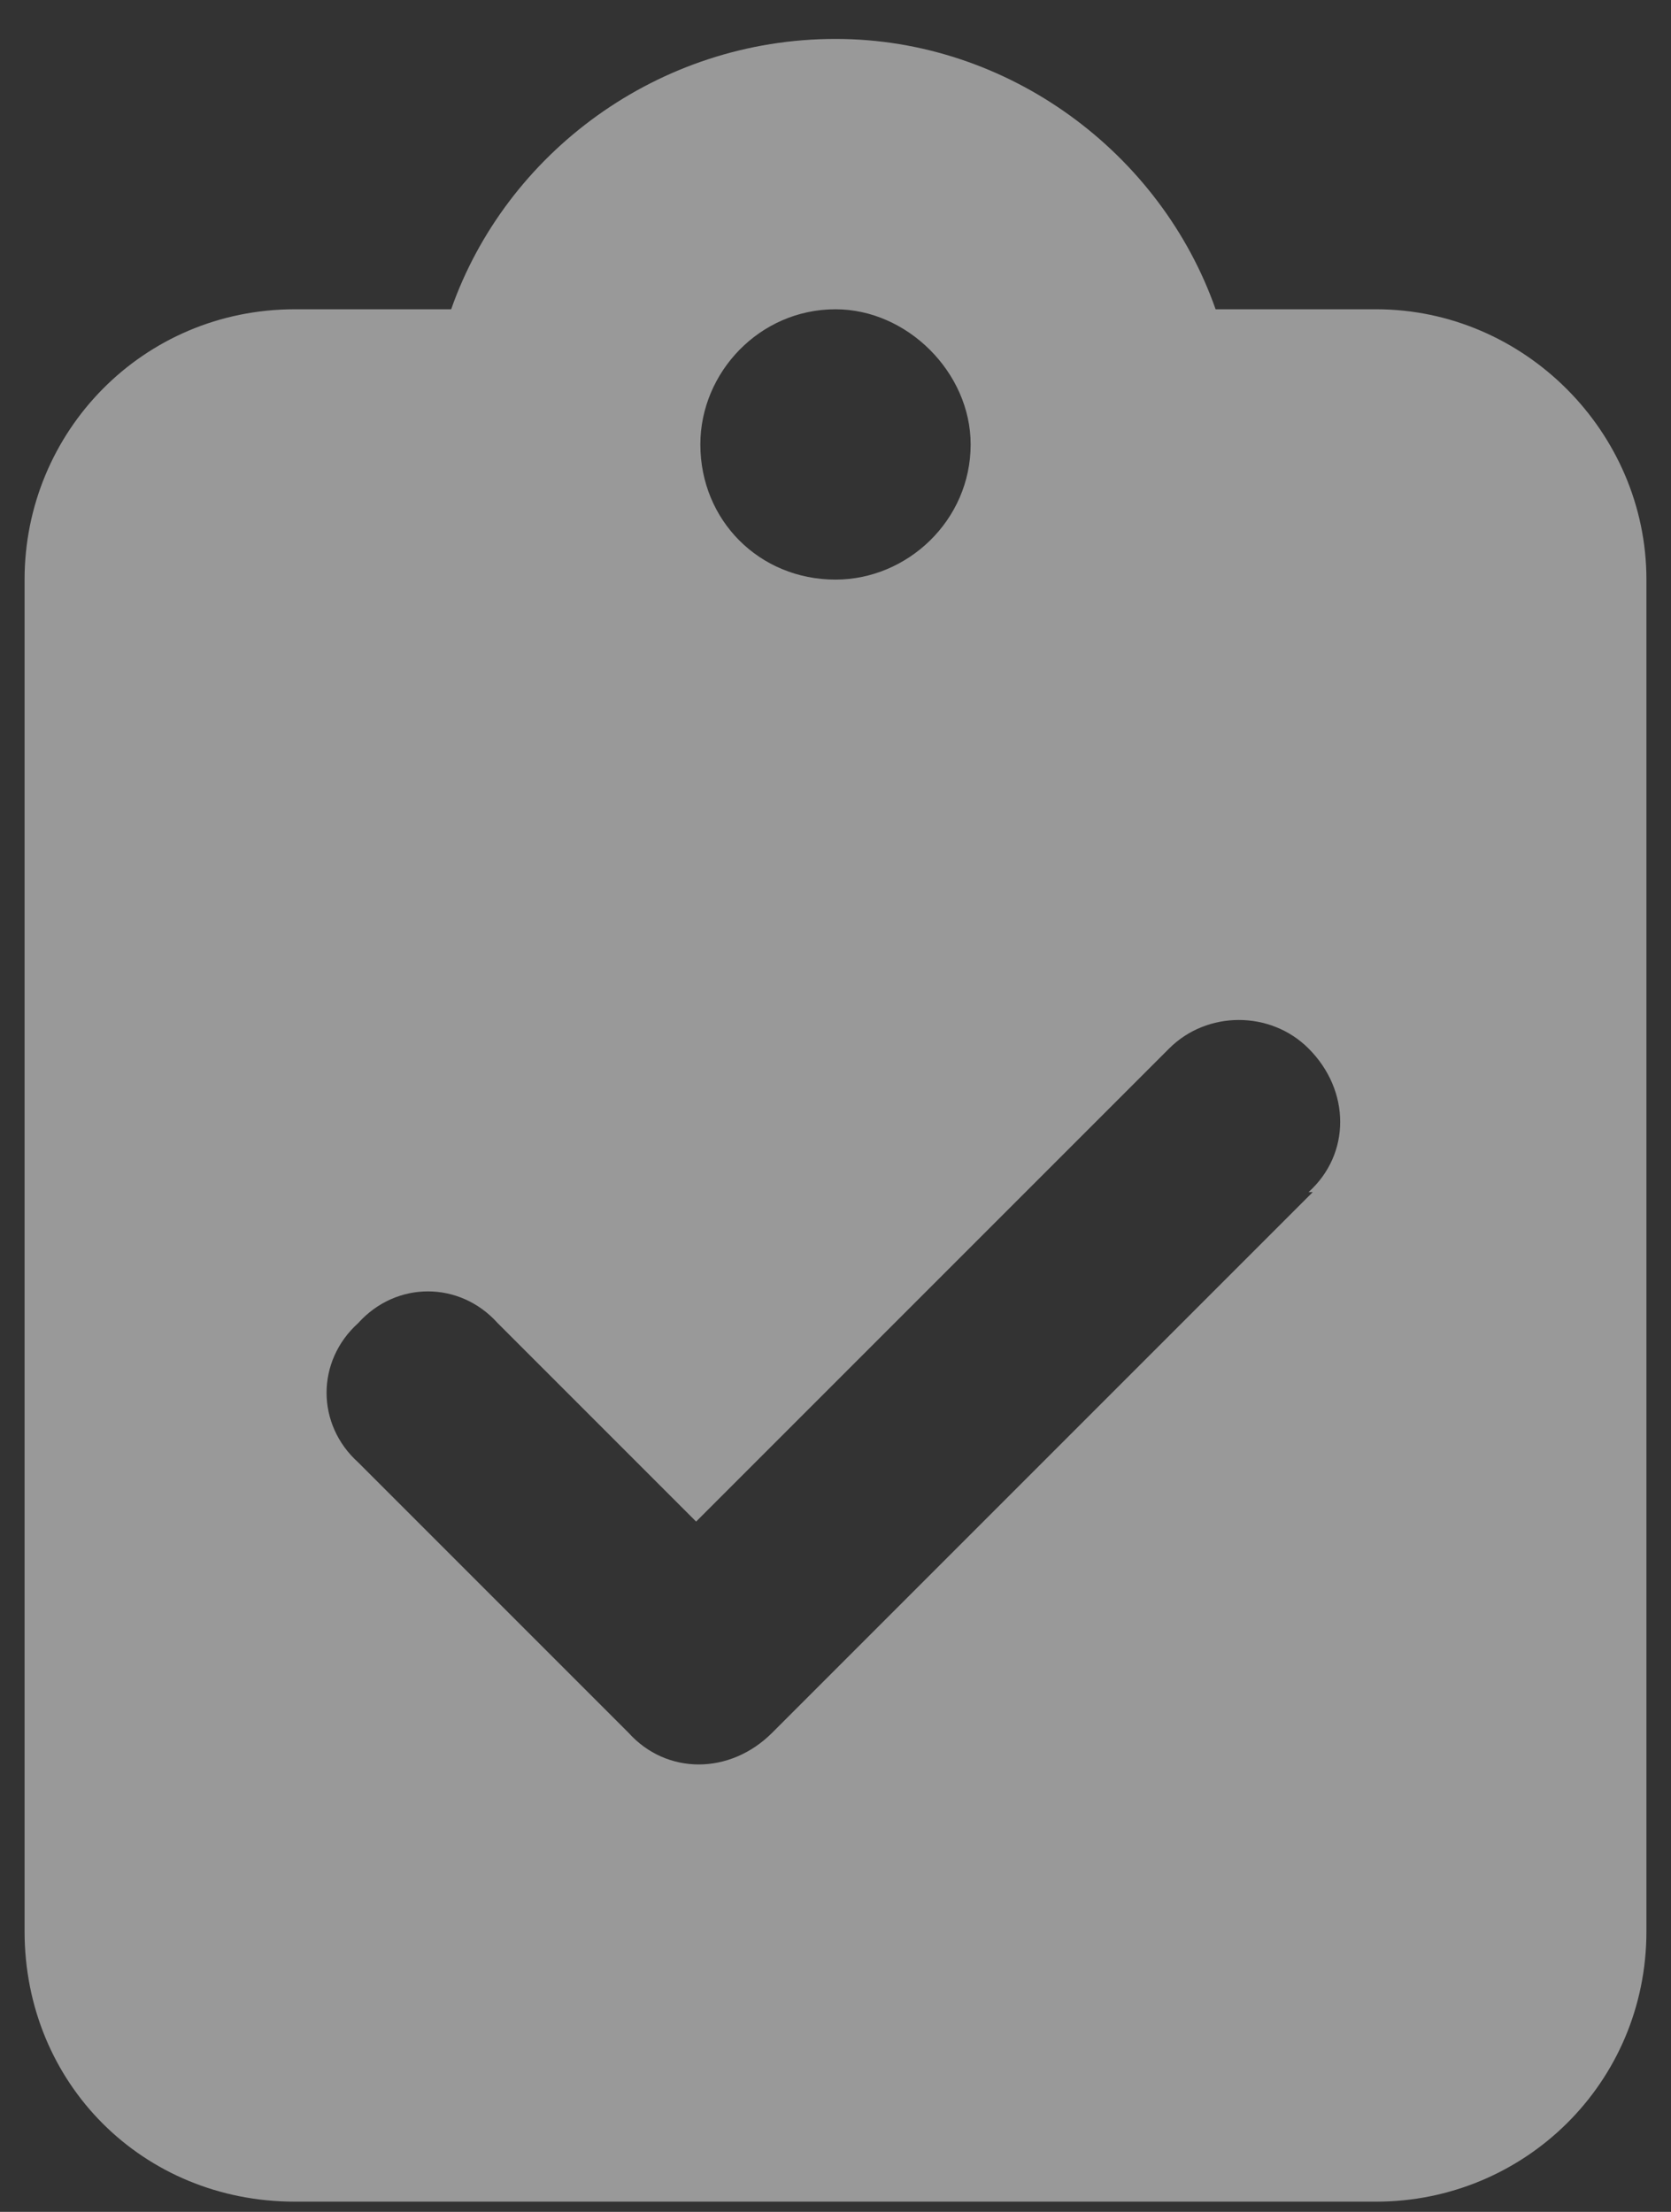 <?xml version="1.0" encoding="UTF-8"?> <svg xmlns="http://www.w3.org/2000/svg" width="34" height="45" viewBox="0 0 34 45" fill="none"><rect x="0" y="0" width="34" height="45" fill="#333333" stroke="none"/><path d="M17 0.792C20.523 0.792 23.617 3.112 24.734 6.292H28C31.008 6.292 33.5 8.784 33.5 11.792V39.292C33.5 42.386 31.008 44.792 28 44.792H6C2.906 44.792 0.5 42.386 0.5 39.292V11.792C0.5 8.784 2.906 6.292 6 6.292H9.18C10.297 3.112 13.391 0.792 17 0.792ZM17 6.292C15.453 6.292 14.25 7.581 14.25 9.042C14.25 10.589 15.453 11.792 17 11.792C18.461 11.792 19.75 10.589 19.75 9.042C19.75 7.581 18.461 6.292 17 6.292ZM26.711 24.253H26.625C27.484 23.48 27.484 22.19 26.625 21.331C25.852 20.558 24.562 20.558 23.789 21.331L14.164 30.956L10.125 26.917C9.352 26.058 8.062 26.058 7.289 26.917C6.43 27.69 6.43 28.98 7.289 29.753L12.789 35.253C13.562 36.112 14.852 36.112 15.711 35.253L26.711 24.253Z" fill="white" fill-opacity="0.5"></path></svg> 
